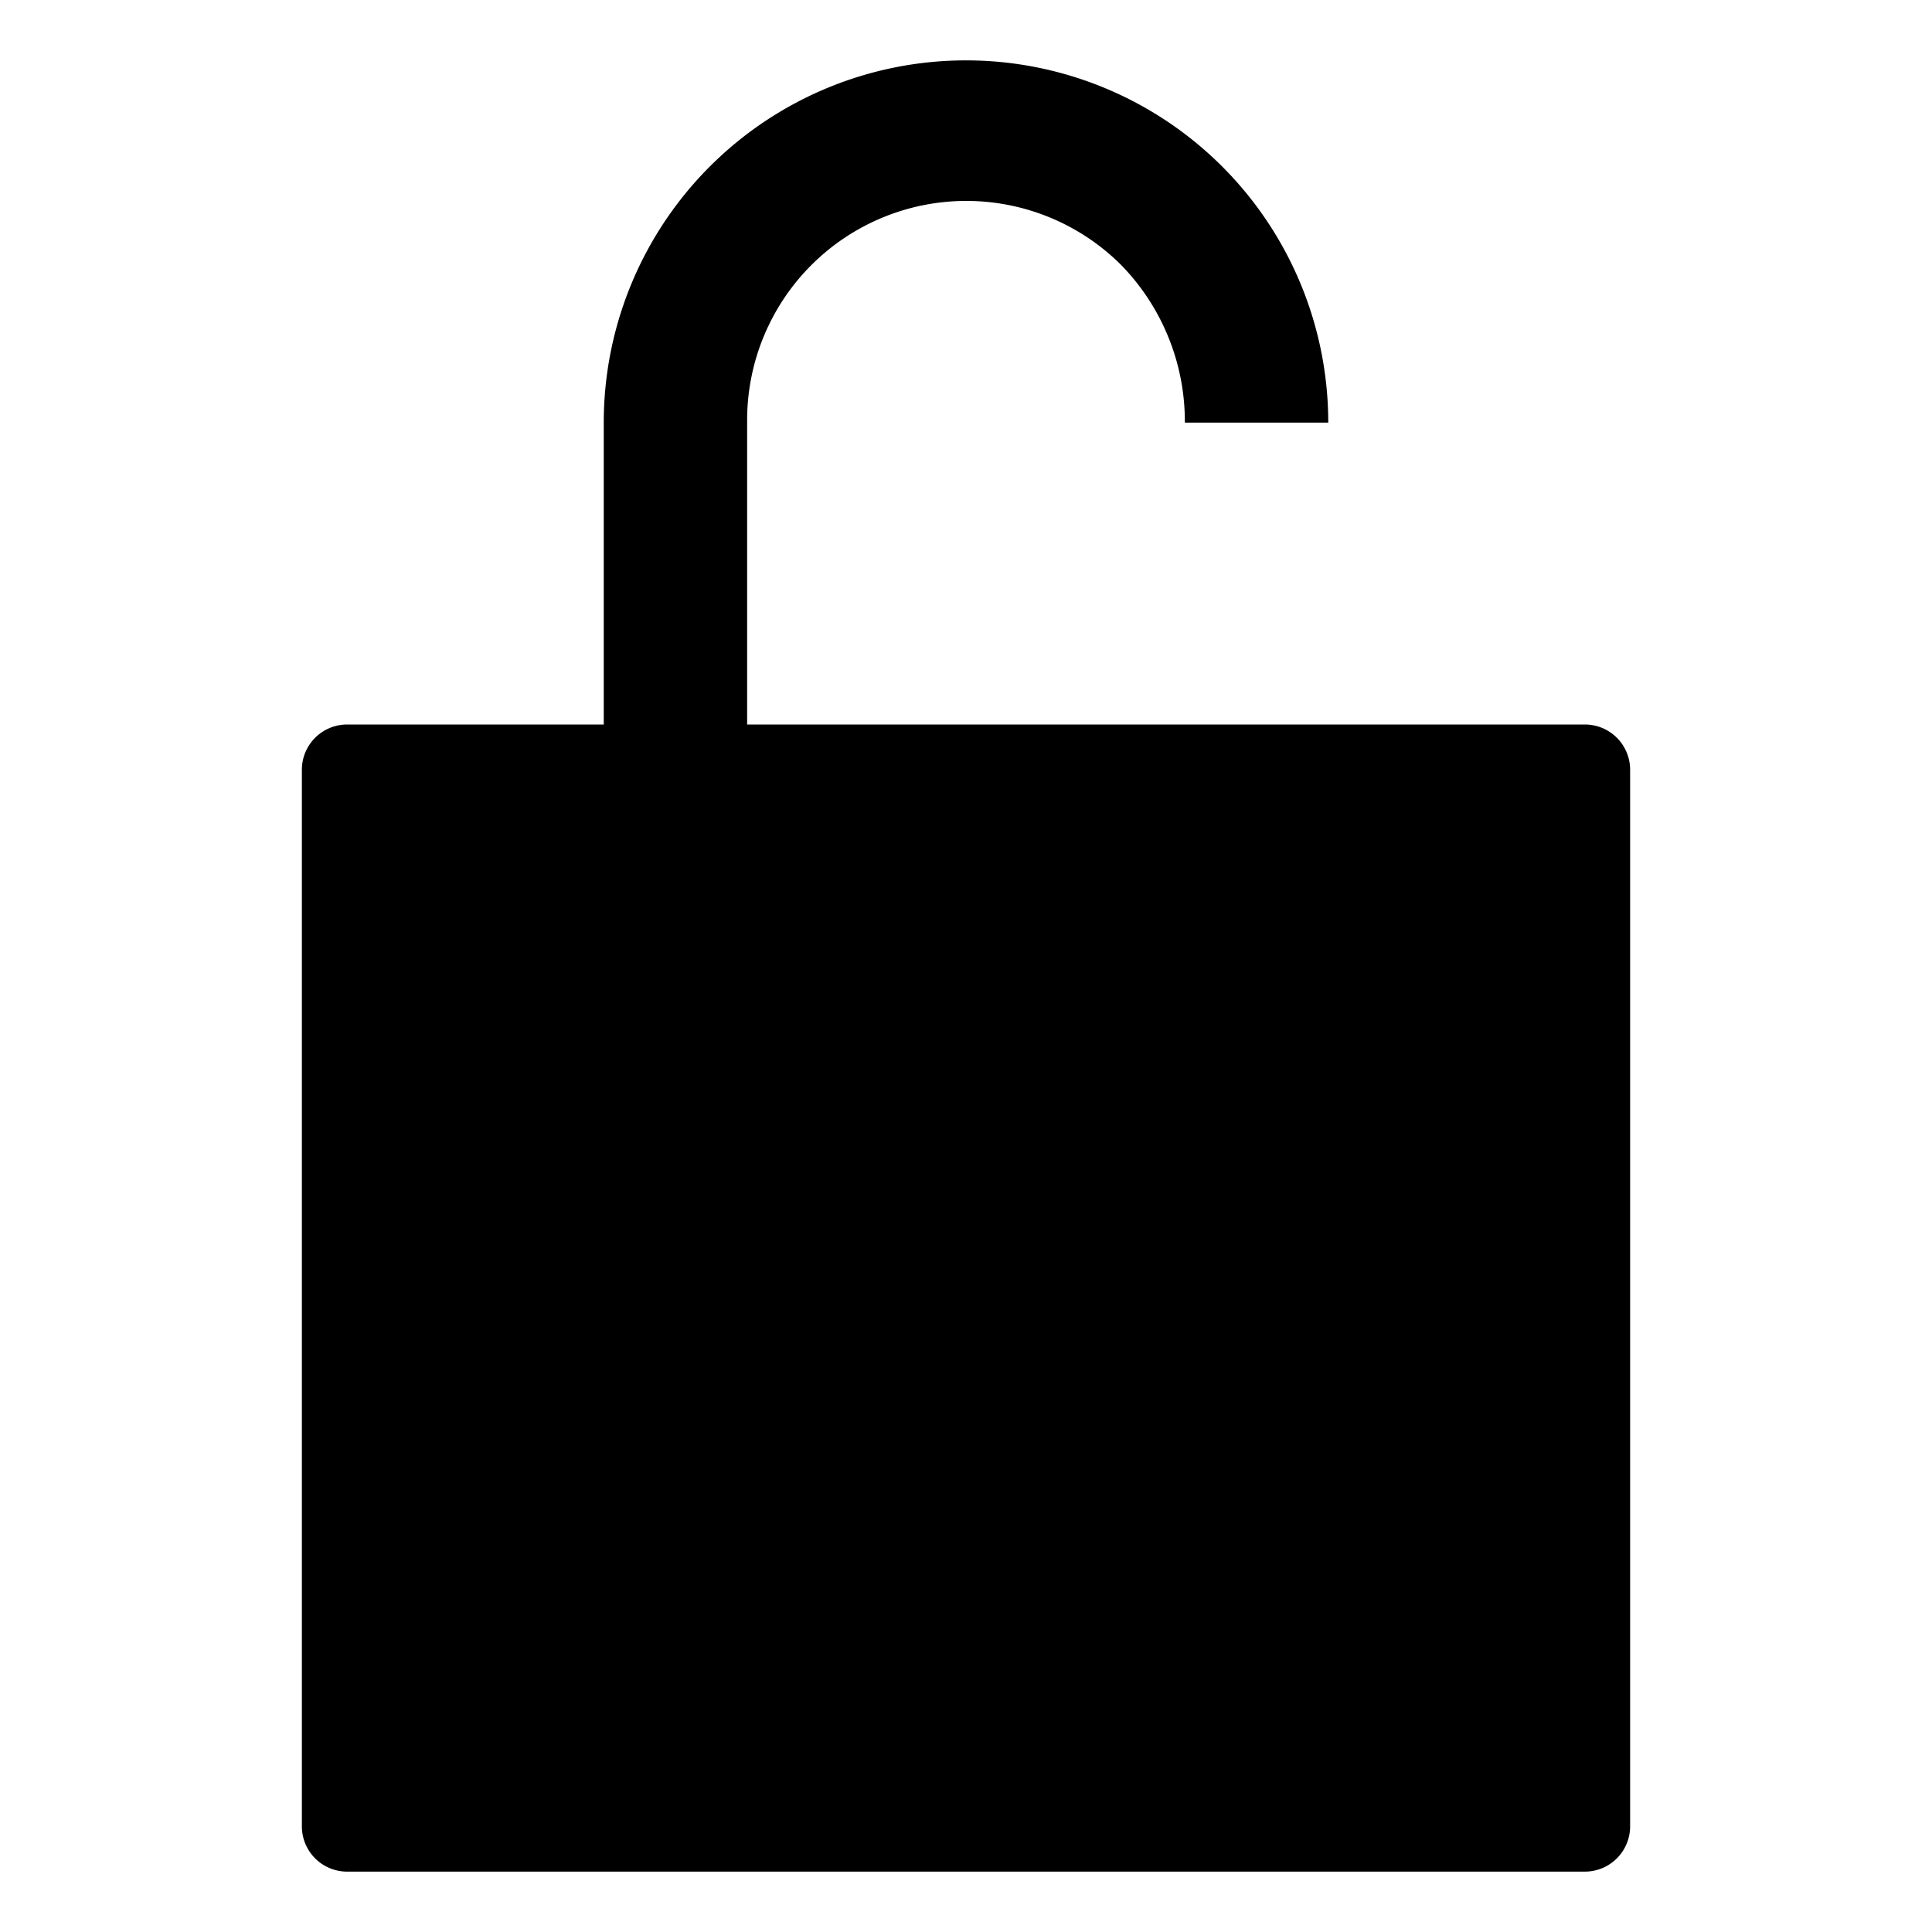 <svg xmlns="http://www.w3.org/2000/svg" class="ionicon ionicon" viewBox="0 0 512 512"><title>Lock Open</title><path d="M420 192H198v-80.75a58.08 58.08 0 0199.07-41.07A59.4 59.4 0 01314 112h38a96 96 0 10-192 0v80H92a12 12 0 00-12 12v280a12 12 0 0012 12h328a12 12 0 0012-12V204a12 12 0 00-12-12z"/></svg>